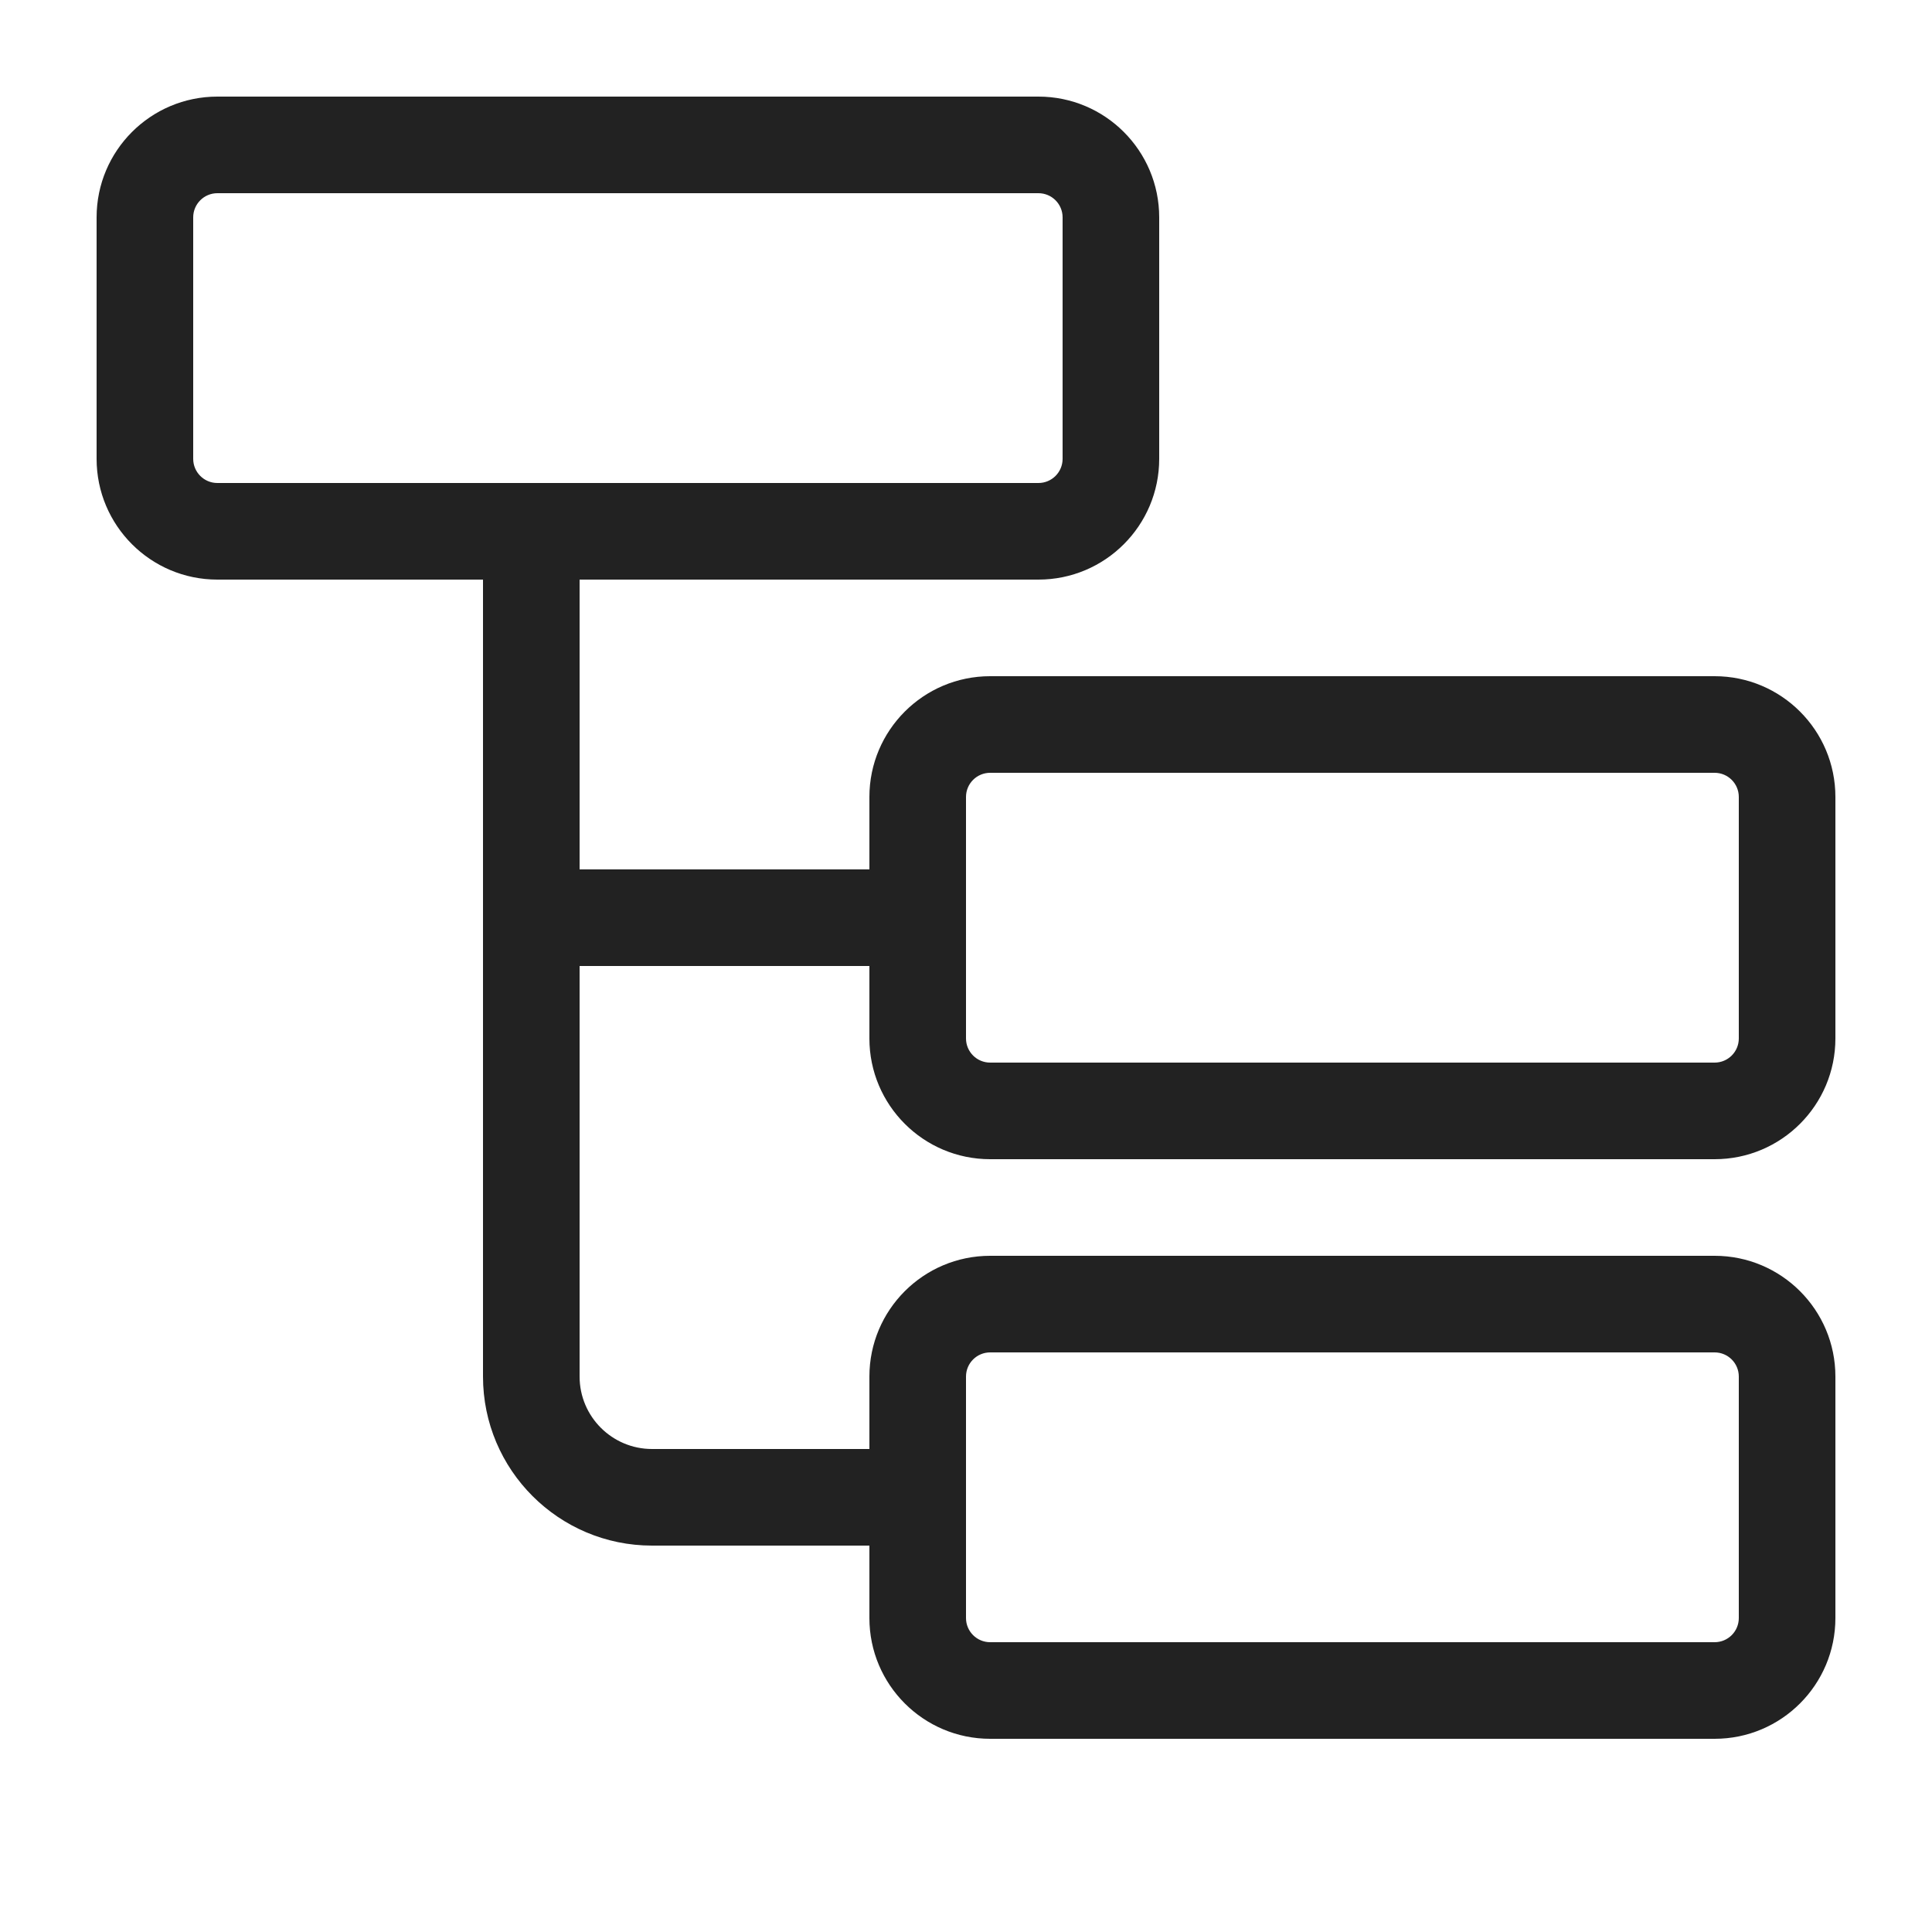<svg width="20" height="20" viewBox="0 0 20 20" fill="none" xmlns="http://www.w3.org/2000/svg">
<path fill-rule="evenodd" clip-rule="evenodd" d="M1 2.25C1 1.56 1.56 1 2.25 1H10.75C11.44 1 12 1.56 12 2.25V4.75C12 5.44 11.44 6 10.75 6H6V9H9V8.25C9 7.56 9.56 7 10.25 7H17.75C18.44 7 19 7.56 19 8.25V10.75C19 11.44 18.44 12 17.75 12H10.25C9.56 12 9 11.44 9 10.75V10H6V14.25C6 14.664 6.336 15 6.75 15H9V14.25C9 13.56 9.56 13 10.25 13H17.75C18.44 13 19 13.56 19 14.25V16.75C19 17.44 18.44 18 17.75 18H10.25C9.56 18 9 17.44 9 16.75V16H6.75C5.784 16 5 15.216 5 14.25V6H2.25C1.56 6 1 5.44 1 4.75V2.25ZM2.25 2C2.112 2 2 2.112 2 2.25V4.75C2 4.888 2.112 5 2.25 5H10.75C10.888 5 11 4.888 11 4.75V2.25C11 2.112 10.888 2 10.75 2H2.25ZM10 8.25C10 8.112 10.112 8 10.25 8H17.75C17.888 8 18 8.112 18 8.25V10.75C18 10.888 17.888 11 17.75 11H10.25C10.112 11 10 10.888 10 10.75V8.25ZM10 14.25C10 14.112 10.112 14 10.25 14H17.75C17.888 14 18 14.112 18 14.25V16.75C18 16.888 17.888 17 17.75 17H10.25C10.112 17 10 16.888 10 16.75V14.25Z" fill="#222222"/>
</svg>
